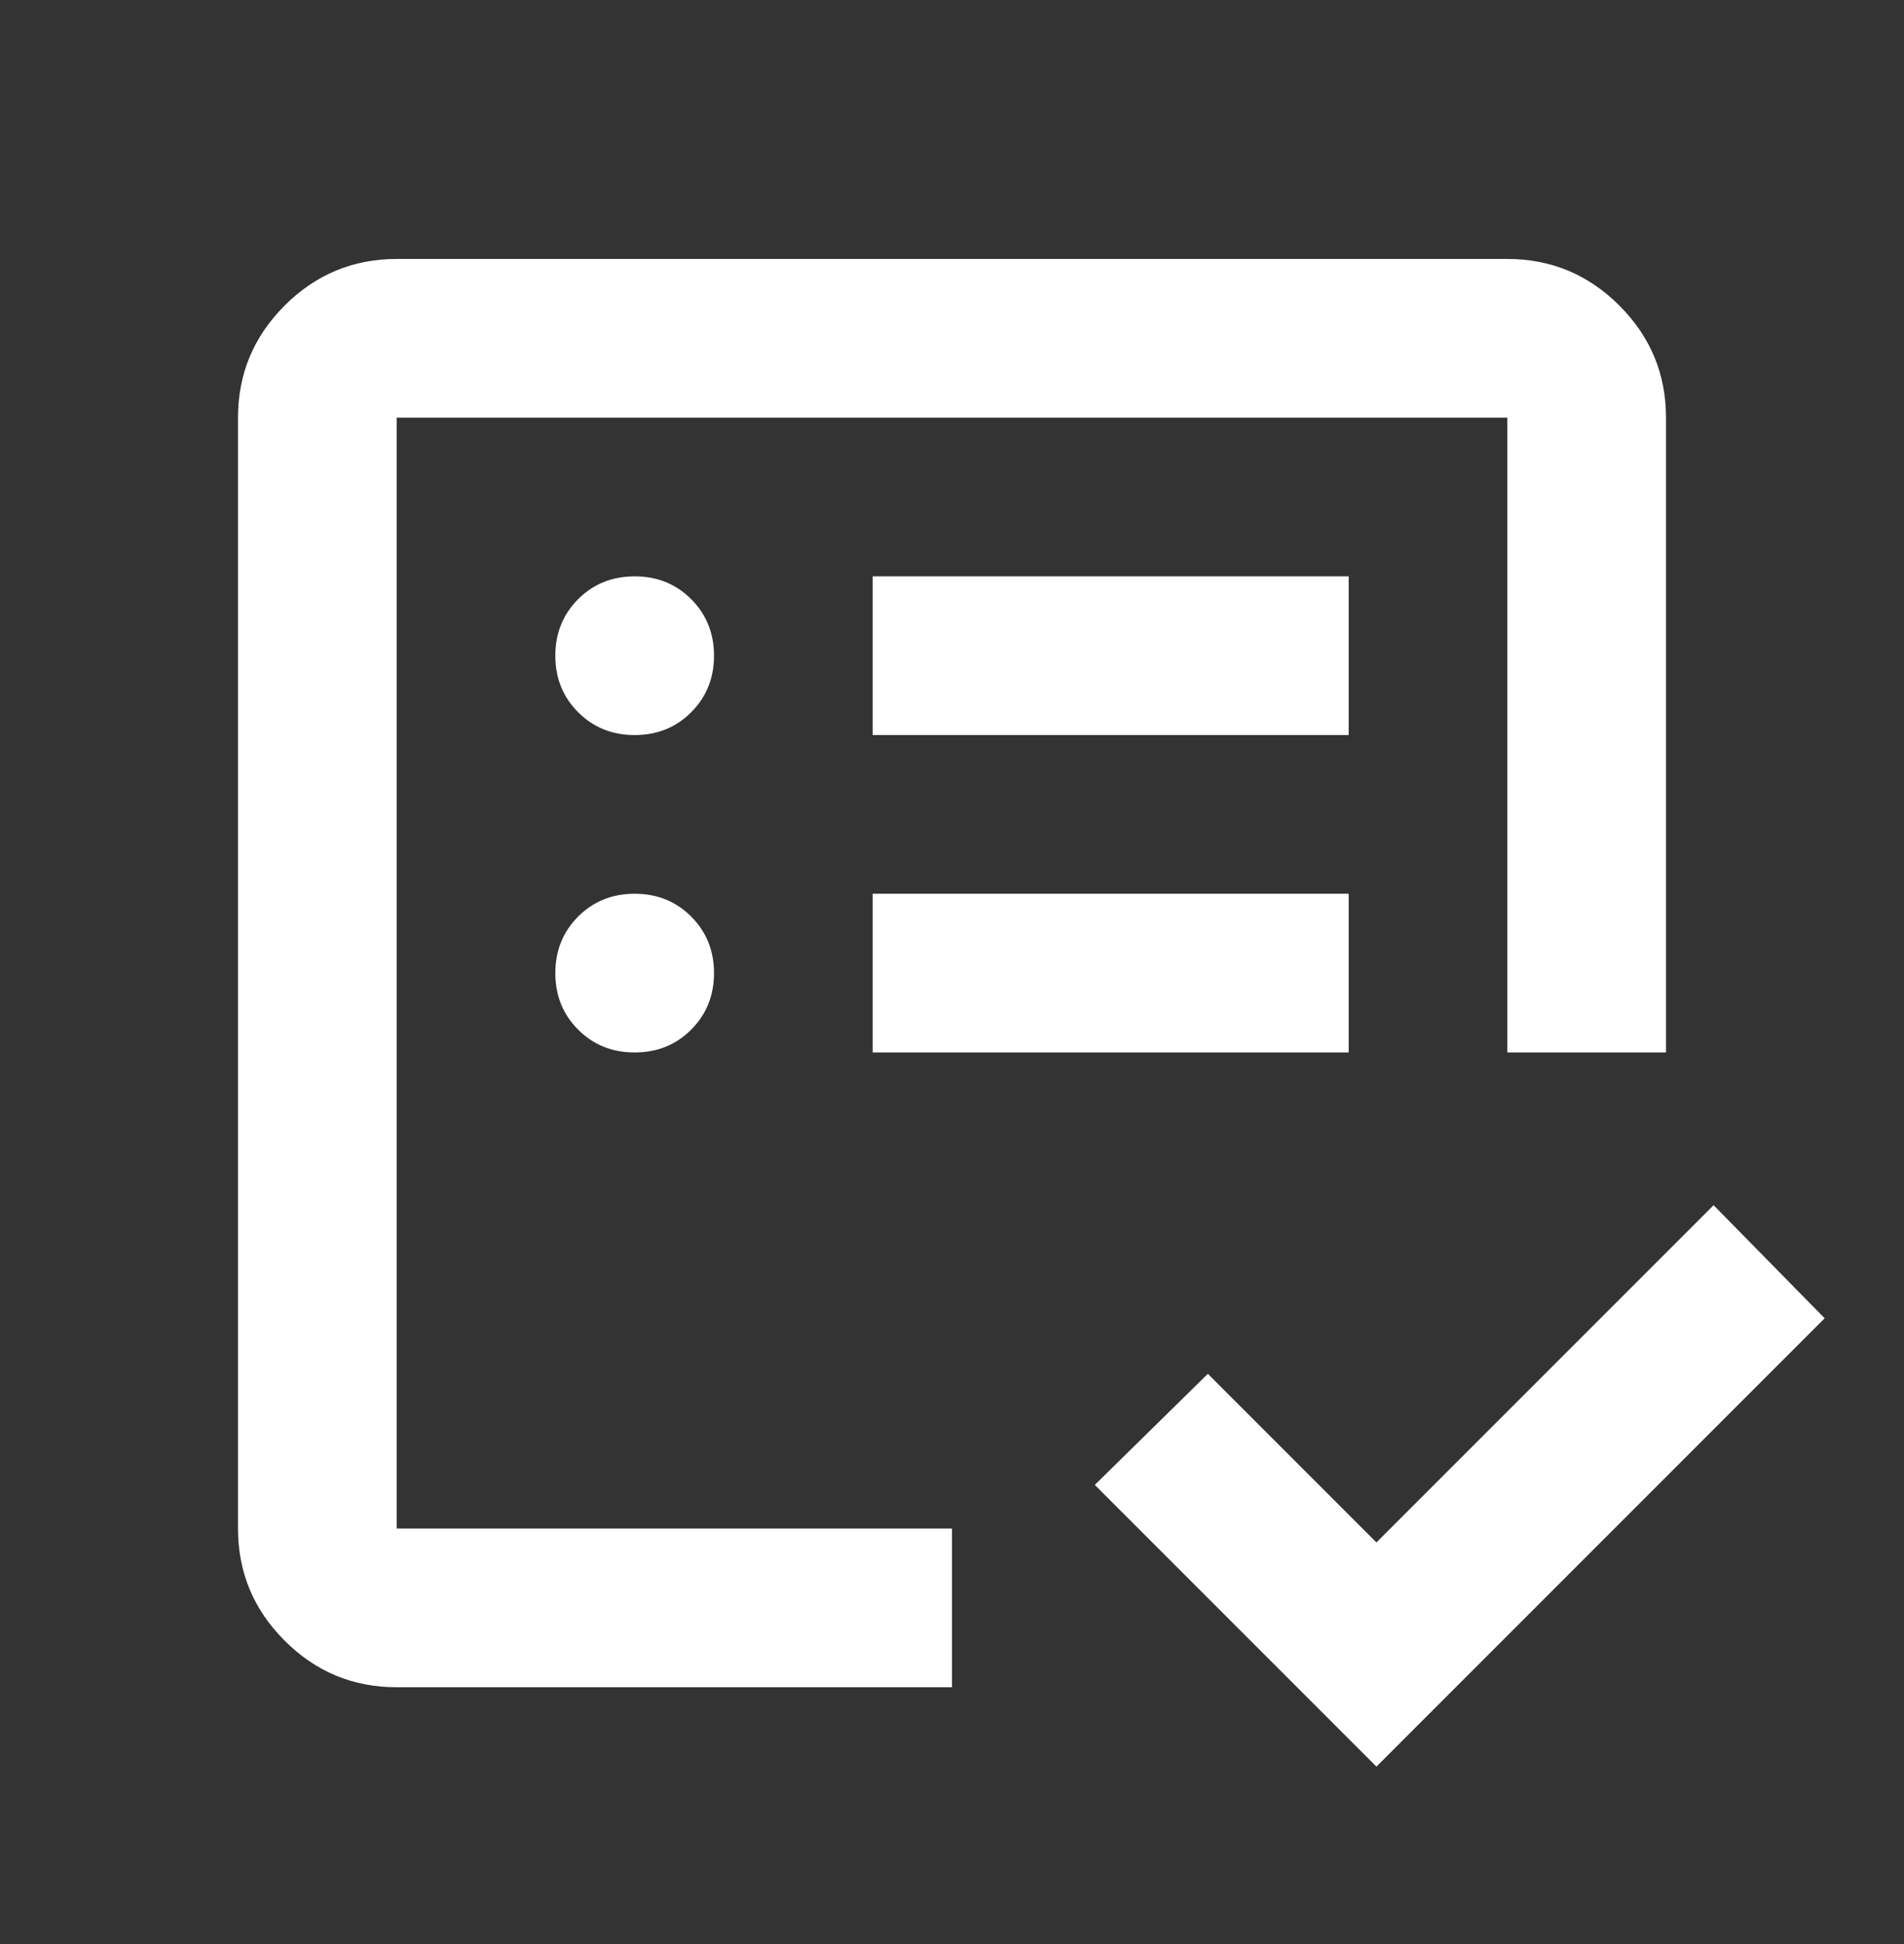 <svg width="48" height="49" fill="none" xmlns="http://www.w3.org/2000/svg"><rect width="100%" height="100%" fill="#333333" stroke="none"/><mask id="a" style="mask-type:alpha" maskUnits="userSpaceOnUse" x="0" y="0" width="48" height="49"><path fill="#D9D9D9" d="M0 .527h48v48H0z"/></mask><g mask="url(#a)"><path d="M10 38.527v-28 22.7-4.25 9.55Zm0 4c-1.1 0-2.042-.391-2.825-1.175C6.392 40.57 6 39.627 6 38.527v-28c0-1.1.392-2.041 1.175-2.825C7.958 6.92 8.9 6.527 10 6.527h28c1.1 0 2.042.392 2.825 1.175.783.784 1.175 1.725 1.175 2.825v16h-4v-16H10v28h14v4H10Zm24.7 2-7.1-7.1 2.85-2.8 4.25 4.25 8.5-8.5 2.8 2.85-11.3 11.3Zm-18.7-18c.567 0 1.042-.191 1.425-.575.383-.383.575-.858.575-1.425 0-.566-.192-1.041-.575-1.425-.383-.383-.858-.575-1.425-.575-.567 0-1.042.192-1.425.575-.383.384-.575.859-.575 1.425 0 .567.192 1.042.575 1.425.383.384.858.575 1.425.575Zm0-8c.567 0 1.042-.191 1.425-.575.383-.383.575-.858.575-1.425 0-.566-.192-1.041-.575-1.425-.383-.383-.858-.575-1.425-.575-.567 0-1.042.192-1.425.575-.383.384-.575.859-.575 1.425 0 .567.192 1.042.575 1.425.383.384.858.575 1.425.575Zm6 8h12v-4H22v4Zm0-8h12v-4H22v4Z" fill="#fff"/></g></svg>
